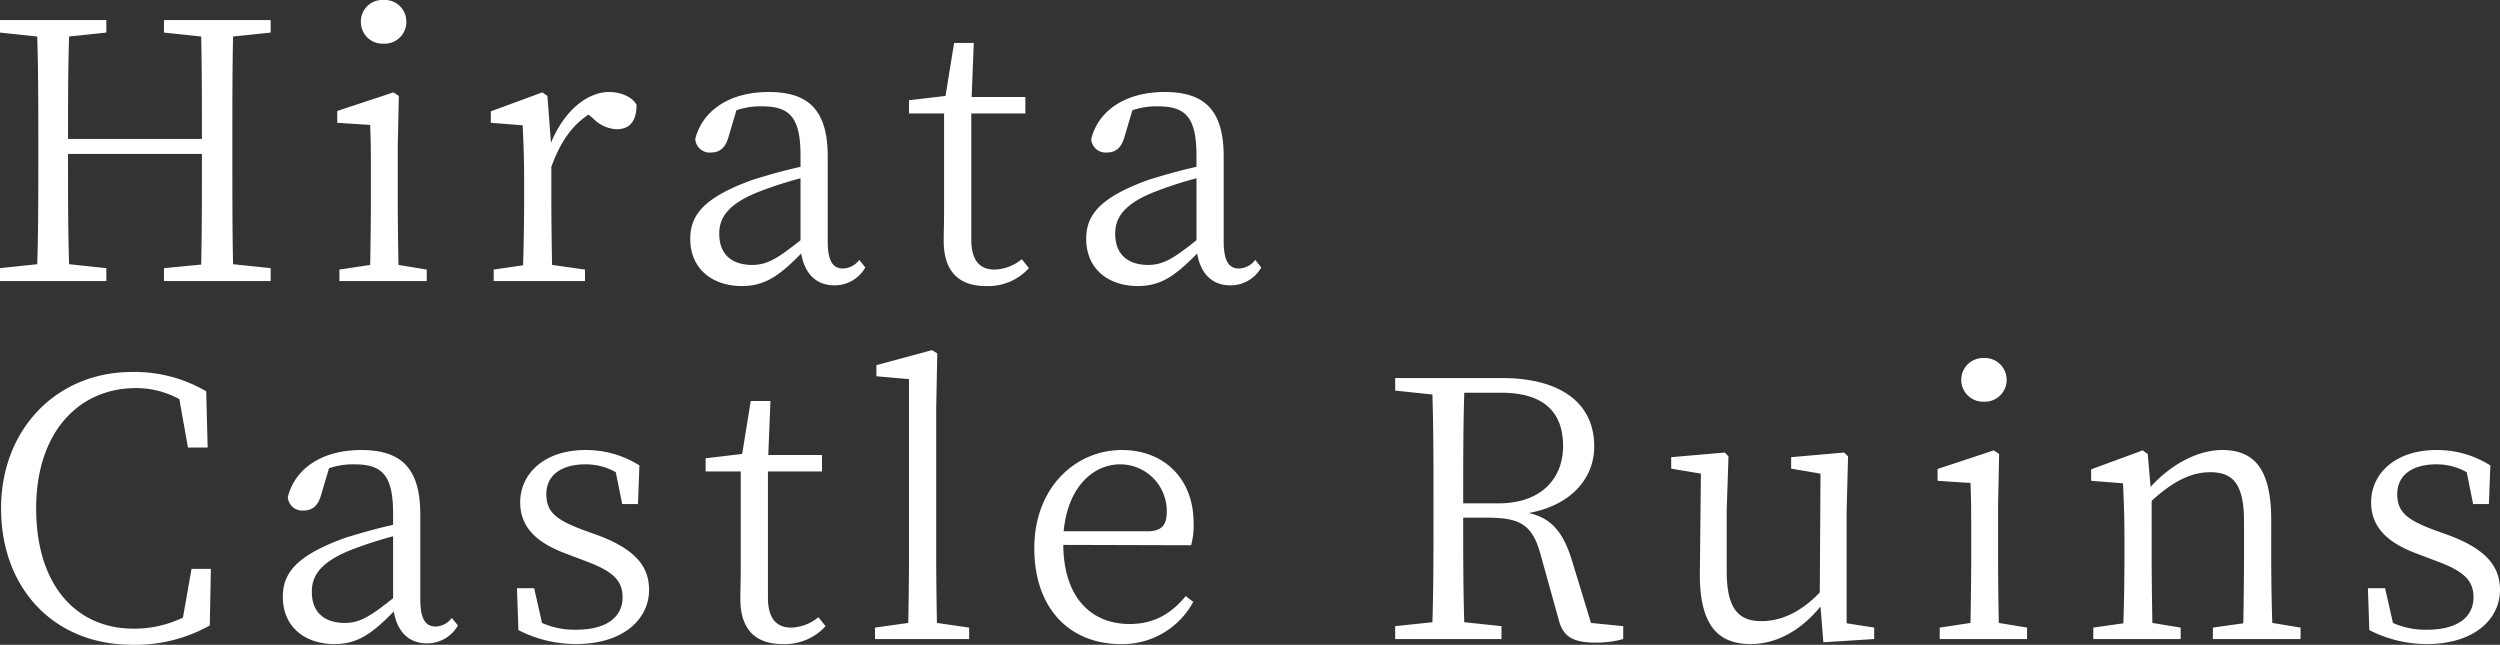<svg xmlns="http://www.w3.org/2000/svg" width="488.81" height="126.068" viewBox="0 0 488.81 126.068"><rect x="0" y="0" width="488.81" height="126.068" fill="#333333" stroke="none"/><path d="M56.56-48.58v-2.45H35.7v2.45l7.28.77c.14,6.58.14,13.3.14,20.02H16.94c0-6.79,0-13.51.21-20.02l7.28-.77v-2.45H3.64v2.45l7.28.77c.21,6.72.21,13.58.21,20.37v3.85c0,6.86,0,13.65-.21,20.3l-7.28.77V0H24.43V-2.52l-7.28-.77c-.21-6.58-.21-13.44-.21-21.56H43.12c0,8.19,0,15.05-.14,21.63l-7.28.7V0H56.56V-2.52l-7.35-.77c-.14-6.72-.14-13.58-.14-20.3v-3.85c0-6.93,0-13.72.14-20.37Zm22.05,2.17a4.251,4.251,0,0,0,4.48-4.27,4.211,4.211,0,0,0-4.48-4.27,4.192,4.192,0,0,0-4.41,4.27A4.233,4.233,0,0,0,78.61-46.41ZM81.55-3.15c-.07-3.85-.14-9.24-.14-12.81V-26.25l.21-9.94-1.05-.7L69.58-33.25v2.31l6.44.42c.14,3.5.14,6.3.14,10.64v3.92c0,3.57-.07,8.96-.14,12.81L70-2.24V0H87.08V-2.24Zm29.12-33.04-.98-.7L99.61-33.18v2.24l6.23.49c.14,3.29.28,6.16.28,10.64v3.85c0,3.57-.07,8.96-.21,12.88l-5.74.84V0h17.85V-2.24l-6.44-.91c-.07-3.92-.14-9.24-.14-12.81v-6.37c1.75-4.83,3.99-8.05,7.28-10.22l.98.84a6.791,6.791,0,0,0,4.48,2.03c2.73,0,3.92-1.75,3.92-4.76-.77-1.54-3.08-2.52-5.32-2.52-4.41,0-8.89,3.78-11.41,9.94ZM160.16-7.98c-4.48,3.57-6.51,4.83-9.45,4.83-3.78,0-6.44-1.89-6.44-6.09,0-2.8,1.26-5.74,8.05-8.33a74.892,74.892,0,0,1,7.84-2.52Zm11.48,3.85a4.094,4.094,0,0,1-3.15,1.68c-1.89,0-3.01-1.26-3.01-5.32V-24.36c0-9.1-3.78-12.6-11.55-12.6-7.42,0-12.88,3.43-14.35,9.17a2.811,2.811,0,0,0,3.08,2.66c1.82,0,2.87-1.05,3.43-3.08l1.54-5.18a14.48,14.48,0,0,1,4.9-.77c5.32,0,7.63,1.89,7.63,9.59v2.24c-3.22.7-6.58,1.68-9.31,2.52-9.52,3.43-12.25,6.86-12.25,11.55,0,6.02,4.48,9.24,10.08,9.24,4.55,0,7.35-2.03,11.62-6.37.63,3.85,2.87,6.23,6.44,6.23a6.863,6.863,0,0,0,6.09-3.5Zm31.78-.14a8.771,8.771,0,0,1-5.32,2.03c-2.87,0-4.55-1.75-4.55-5.88V-32.76h10.57v-3.22h-10.5l.42-10.57h-3.85l-1.68,10.36-7.14.84v2.59h6.86v18.83c0,2.73-.07,4.34-.07,6.09,0,5.95,2.94,8.82,8.26,8.82a10.752,10.752,0,0,0,8.4-3.5Zm34.16-3.71c-4.48,3.57-6.51,4.83-9.45,4.83-3.78,0-6.44-1.89-6.44-6.09,0-2.8,1.26-5.74,8.05-8.33a74.892,74.892,0,0,1,7.84-2.52Zm11.48,3.85a4.094,4.094,0,0,1-3.15,1.68c-1.89,0-3.01-1.26-3.01-5.32V-24.36c0-9.1-3.78-12.6-11.55-12.6-7.42,0-12.88,3.43-14.35,9.17a2.811,2.811,0,0,0,3.08,2.66c1.82,0,2.87-1.05,3.43-3.08l1.54-5.18a14.48,14.48,0,0,1,4.9-.77c5.32,0,7.63,1.89,7.63,9.59v2.24c-3.22.7-6.58,1.68-9.31,2.52-9.52,3.43-12.25,6.86-12.25,11.55,0,6.02,4.48,9.24,10.08,9.24,4.55,0,7.35-2.03,11.62-6.37.63,3.85,2.87,6.23,6.44,6.23a6.863,6.863,0,0,0,6.09-3.5ZM41.09,56.28,39.41,65.8a21.8,21.8,0,0,1-9.66,2.17c-11.13,0-19.04-8.4-19.04-23.52,0-14.98,8.4-23.52,19.53-23.52a17.535,17.535,0,0,1,8.47,2.17l1.68,9.45h3.85l-.28-10.99a27.72,27.72,0,0,0-14.49-3.78c-14.77,0-25.62,11.2-25.62,26.67,0,15.68,10.36,26.67,25.62,26.67a29.681,29.681,0,0,0,15.19-3.78l.21-11.06ZM80.5,62.02c-4.48,3.57-6.51,4.83-9.45,4.83-3.78,0-6.44-1.89-6.44-6.09,0-2.8,1.26-5.74,8.05-8.33a74.891,74.891,0,0,1,7.84-2.52Zm11.48,3.85a4.094,4.094,0,0,1-3.15,1.68c-1.89,0-3.01-1.26-3.01-5.32V45.64c0-9.1-3.78-12.6-11.55-12.6-7.42,0-12.88,3.43-14.35,9.17A2.811,2.811,0,0,0,63,44.87c1.82,0,2.87-1.05,3.43-3.08l1.54-5.18a14.48,14.48,0,0,1,4.9-.77c5.32,0,7.63,1.89,7.63,9.59v2.24c-3.22.7-6.58,1.68-9.31,2.52-9.52,3.43-12.25,6.86-12.25,11.55,0,6.02,4.48,9.24,10.08,9.24,4.55,0,7.35-2.03,11.62-6.37.63,3.85,2.87,6.23,6.44,6.23a6.863,6.863,0,0,0,6.09-3.5ZM117.6,48.65c-5.18-1.96-7.14-3.43-7.14-7,0-3.43,2.59-5.81,7.7-5.81a11.909,11.909,0,0,1,5.88,1.54l1.26,6.23h3.08l.28-7.56a19.536,19.536,0,0,0-10.5-3.01c-8.26,0-12.81,4.76-12.81,10.22,0,5.18,3.64,8.12,9.24,10.15l3.5,1.33c5.11,1.89,7.28,3.64,7.28,7.07,0,3.78-2.94,6.37-9.17,6.37a15.743,15.743,0,0,1-6.58-1.33l-1.54-6.79h-3.36l.28,8.19a24.73,24.73,0,0,0,11.2,2.73c9.52,0,14.35-5.04,14.35-10.57,0-4.69-2.8-8.05-10.22-10.78Zm46.06,17.08a8.771,8.771,0,0,1-5.32,2.03c-2.87,0-4.55-1.75-4.55-5.88V37.24h10.57V34.02h-10.5l.42-10.57h-3.85l-1.68,10.36-7.14.84v2.59h6.86V56.07c0,2.73-.07,4.34-.07,6.09,0,5.95,2.94,8.82,8.26,8.82a10.752,10.752,0,0,0,8.4-3.5Zm23.17,1.12c-.07-4.13-.14-8.68-.14-12.81V24.92l.21-10.78-1.05-.63L175,16.45v2.17l6.37.56V54.04c0,4.13-.07,8.68-.14,12.81l-6.51.91V70h18.41V67.76Zm24.78-17.92c.84-8.89,5.95-13.09,11.06-13.09a9.124,9.124,0,0,1,9.1,9.31c0,2.24-.7,3.78-3.78,3.78Zm24.92,2.73a14.5,14.5,0,0,0,.49-4.34c0-8.75-5.88-14.28-14-14.28-9.24,0-17.15,7.49-17.15,19.18,0,11.97,7.07,18.76,16.87,18.76a15.706,15.706,0,0,0,14.21-8.26l-1.47-1.12c-2.73,3.29-6.02,5.46-10.99,5.46-7.42,0-12.88-5.11-12.95-15.47Zm53.2-8.19c0-8.12,0-14.91.21-21.63h7.21c8.33,0,12.11,3.78,12.11,10.43,0,6.44-4.41,11.2-12.6,11.2Zm24.99,23.38-3.78-12.39c-1.75-5.53-4.06-8.12-8.4-9.1,8.4-1.54,12.81-6.86,12.81-13.02,0-8.54-6.65-13.37-18.06-13.37H276.43v2.45l7.28.77c.21,6.72.21,13.58.21,20.37v3.85c0,6.86,0,13.65-.21,20.3l-7.28.77V70h20.79V67.48l-7.28-.77c-.21-6.58-.21-13.23-.21-20.44h4.69c6.44,0,8.89,1.33,10.5,7.42l3.5,12.6c.84,3.15,2.66,4.41,7.21,4.41a20.125,20.125,0,0,0,5.39-.7V67.48Zm49.98.07V44.94l.28-10.64-.77-.77-10.36.91v2.24l5.74.98-.14,23.24c-3.57,3.71-7.42,5.6-11.41,5.6-4.55,0-6.79-2.52-6.79-9.8V44.94l.35-10.64-.7-.77-10.5.91v2.24l5.81.98L336,57.12c-.07,10.29,3.64,13.86,9.94,13.86,4.9,0,9.73-2.52,13.65-7.35l.56,7,9.94-.63V67.76Zm26.81-43.33a4.275,4.275,0,1,0,0-8.54,4.272,4.272,0,1,0,0,8.54Zm2.94,43.26c-.07-3.85-.14-9.24-.14-12.81V43.75l.21-9.94-1.05-.7-10.99,3.64v2.31l6.44.42c.14,3.5.14,6.3.14,10.64v3.92c0,3.57-.07,8.96-.14,12.81l-6.02.91V70h17.08V67.76Zm53.48,0c-.14-3.85-.21-9.17-.21-12.81V46.76c0-9.87-3.22-13.72-9.59-13.72-4.69,0-9.94,2.73-14,7.21l-.56-6.44-.98-.7-10.08,3.71v2.24l6.23.49c.14,3.29.28,6.23.28,10.64v3.85c0,3.57-.07,8.96-.21,12.88l-5.88.84V70h17.08V67.76l-5.53-.91c-.07-3.85-.14-9.24-.14-12.81V42.98c4.48-4.13,8.05-5.6,11.48-5.6,4.48,0,6.58,2.38,6.58,9.66v7c0,3.64-.07,9.03-.14,12.88l-5.95.84V70h17.15V67.76Zm31.57-18.2c-5.18-1.96-7.14-3.43-7.14-7,0-3.43,2.59-5.81,7.7-5.81a11.91,11.91,0,0,1,5.88,1.54l1.26,6.23h3.08l.28-7.56a19.536,19.536,0,0,0-10.5-3.01c-8.26,0-12.81,4.76-12.81,10.22,0,5.18,3.64,8.12,9.24,10.15l3.5,1.33c5.11,1.89,7.28,3.64,7.28,7.07,0,3.78-2.94,6.37-9.17,6.37a15.744,15.744,0,0,1-6.58-1.33l-1.54-6.79h-3.36l.28,8.19a24.73,24.73,0,0,0,11.2,2.73c9.52,0,14.35-5.04,14.35-10.57,0-4.69-2.8-8.05-10.22-10.78Z" transform="translate(-3.64 54.949)" fill="#fff"/></svg>